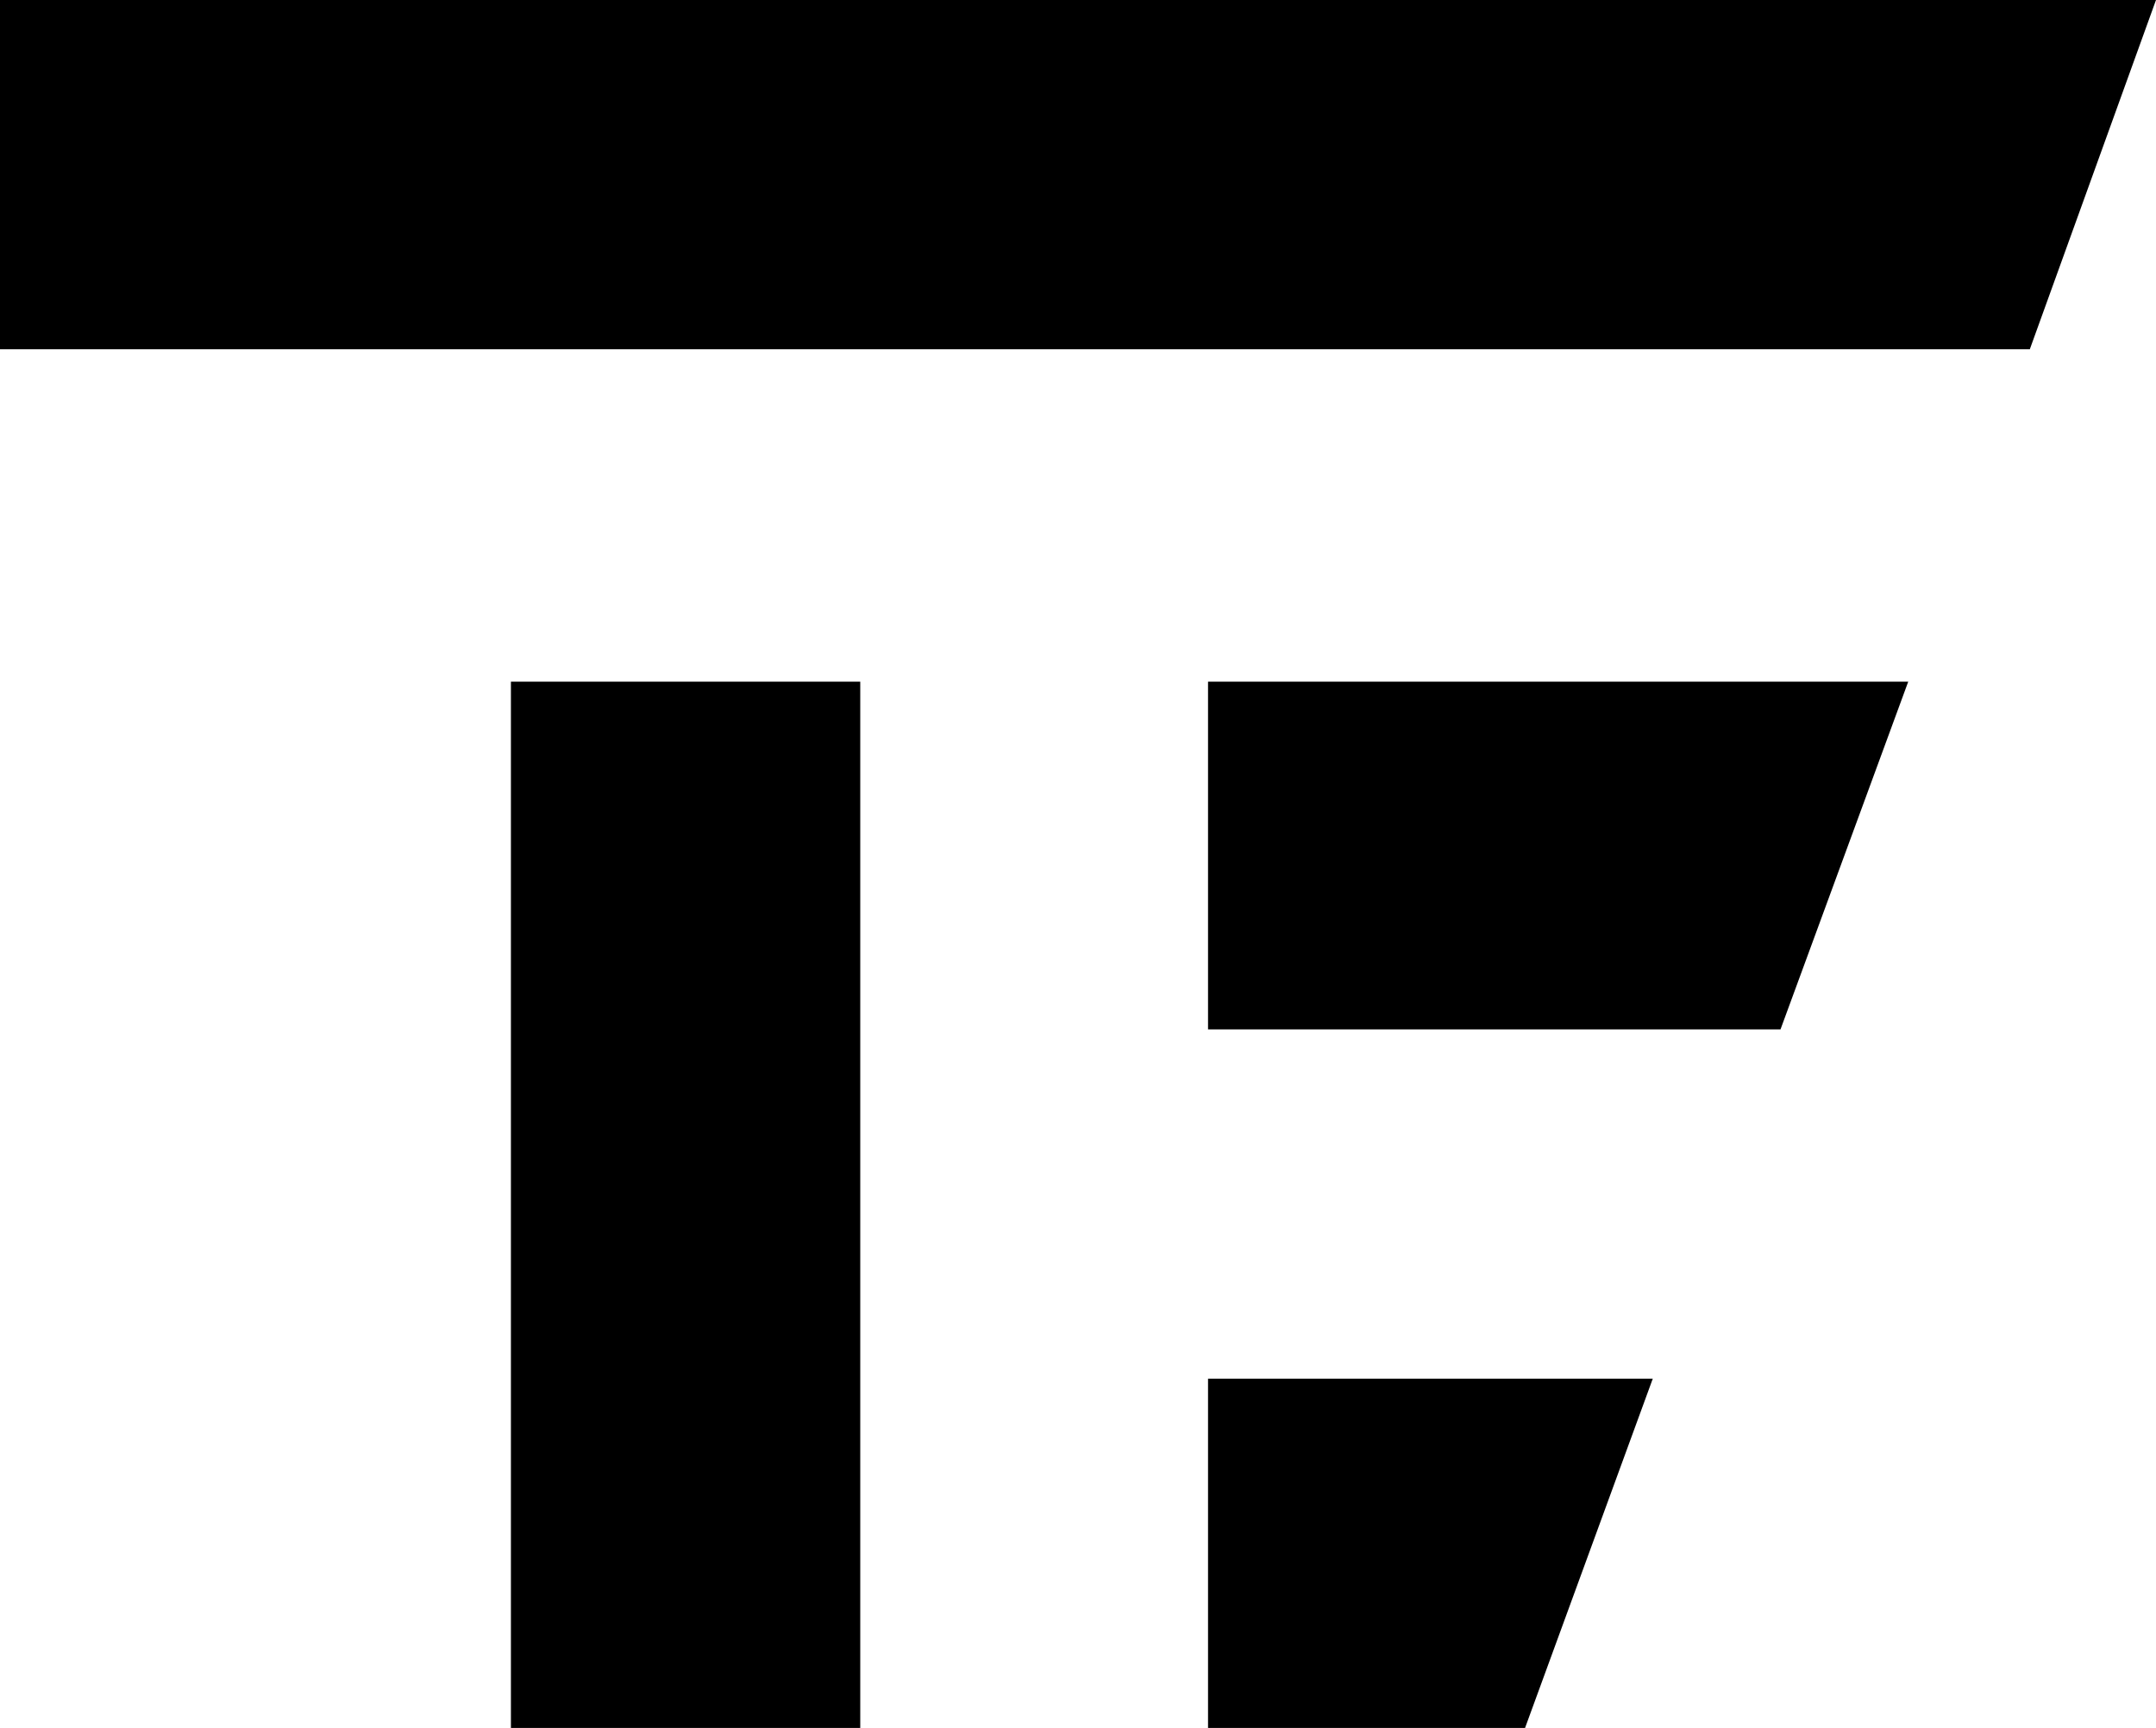 <?xml version="1.0" encoding="utf-8"?>
<!-- Generator: Adobe Illustrator 26.3.1, SVG Export Plug-In . SVG Version: 6.00 Build 0)  -->
<svg version="1.0" id="Layer_1" xmlns="http://www.w3.org/2000/svg" xmlns:xlink="http://www.w3.org/1999/xlink" x="0px" y="0px"
	 viewBox="0 0 140.1 112.3" style="enable-background:new 0 0 140.1 112.3;" xml:space="preserve">
<style type="text/css">
	.st0{fill:#000;}
</style>
<g>
	<polygon class="st0" points="0,0 0,22.7 131.9,22.7 140.1,0 	"/>
	<rect x="33.2" y="44.3" class="st0" width="22.7" height="68"/>
	<polygon class="st0" points="78.5,44.3 78.5,66.9 115.7,66.9 124,44.3 	"/>
	<polygon class="st0" points="78.5,112.3 99.1,112.3 107.4,89.6 78.5,89.6 	"/>
</g>
</svg>
